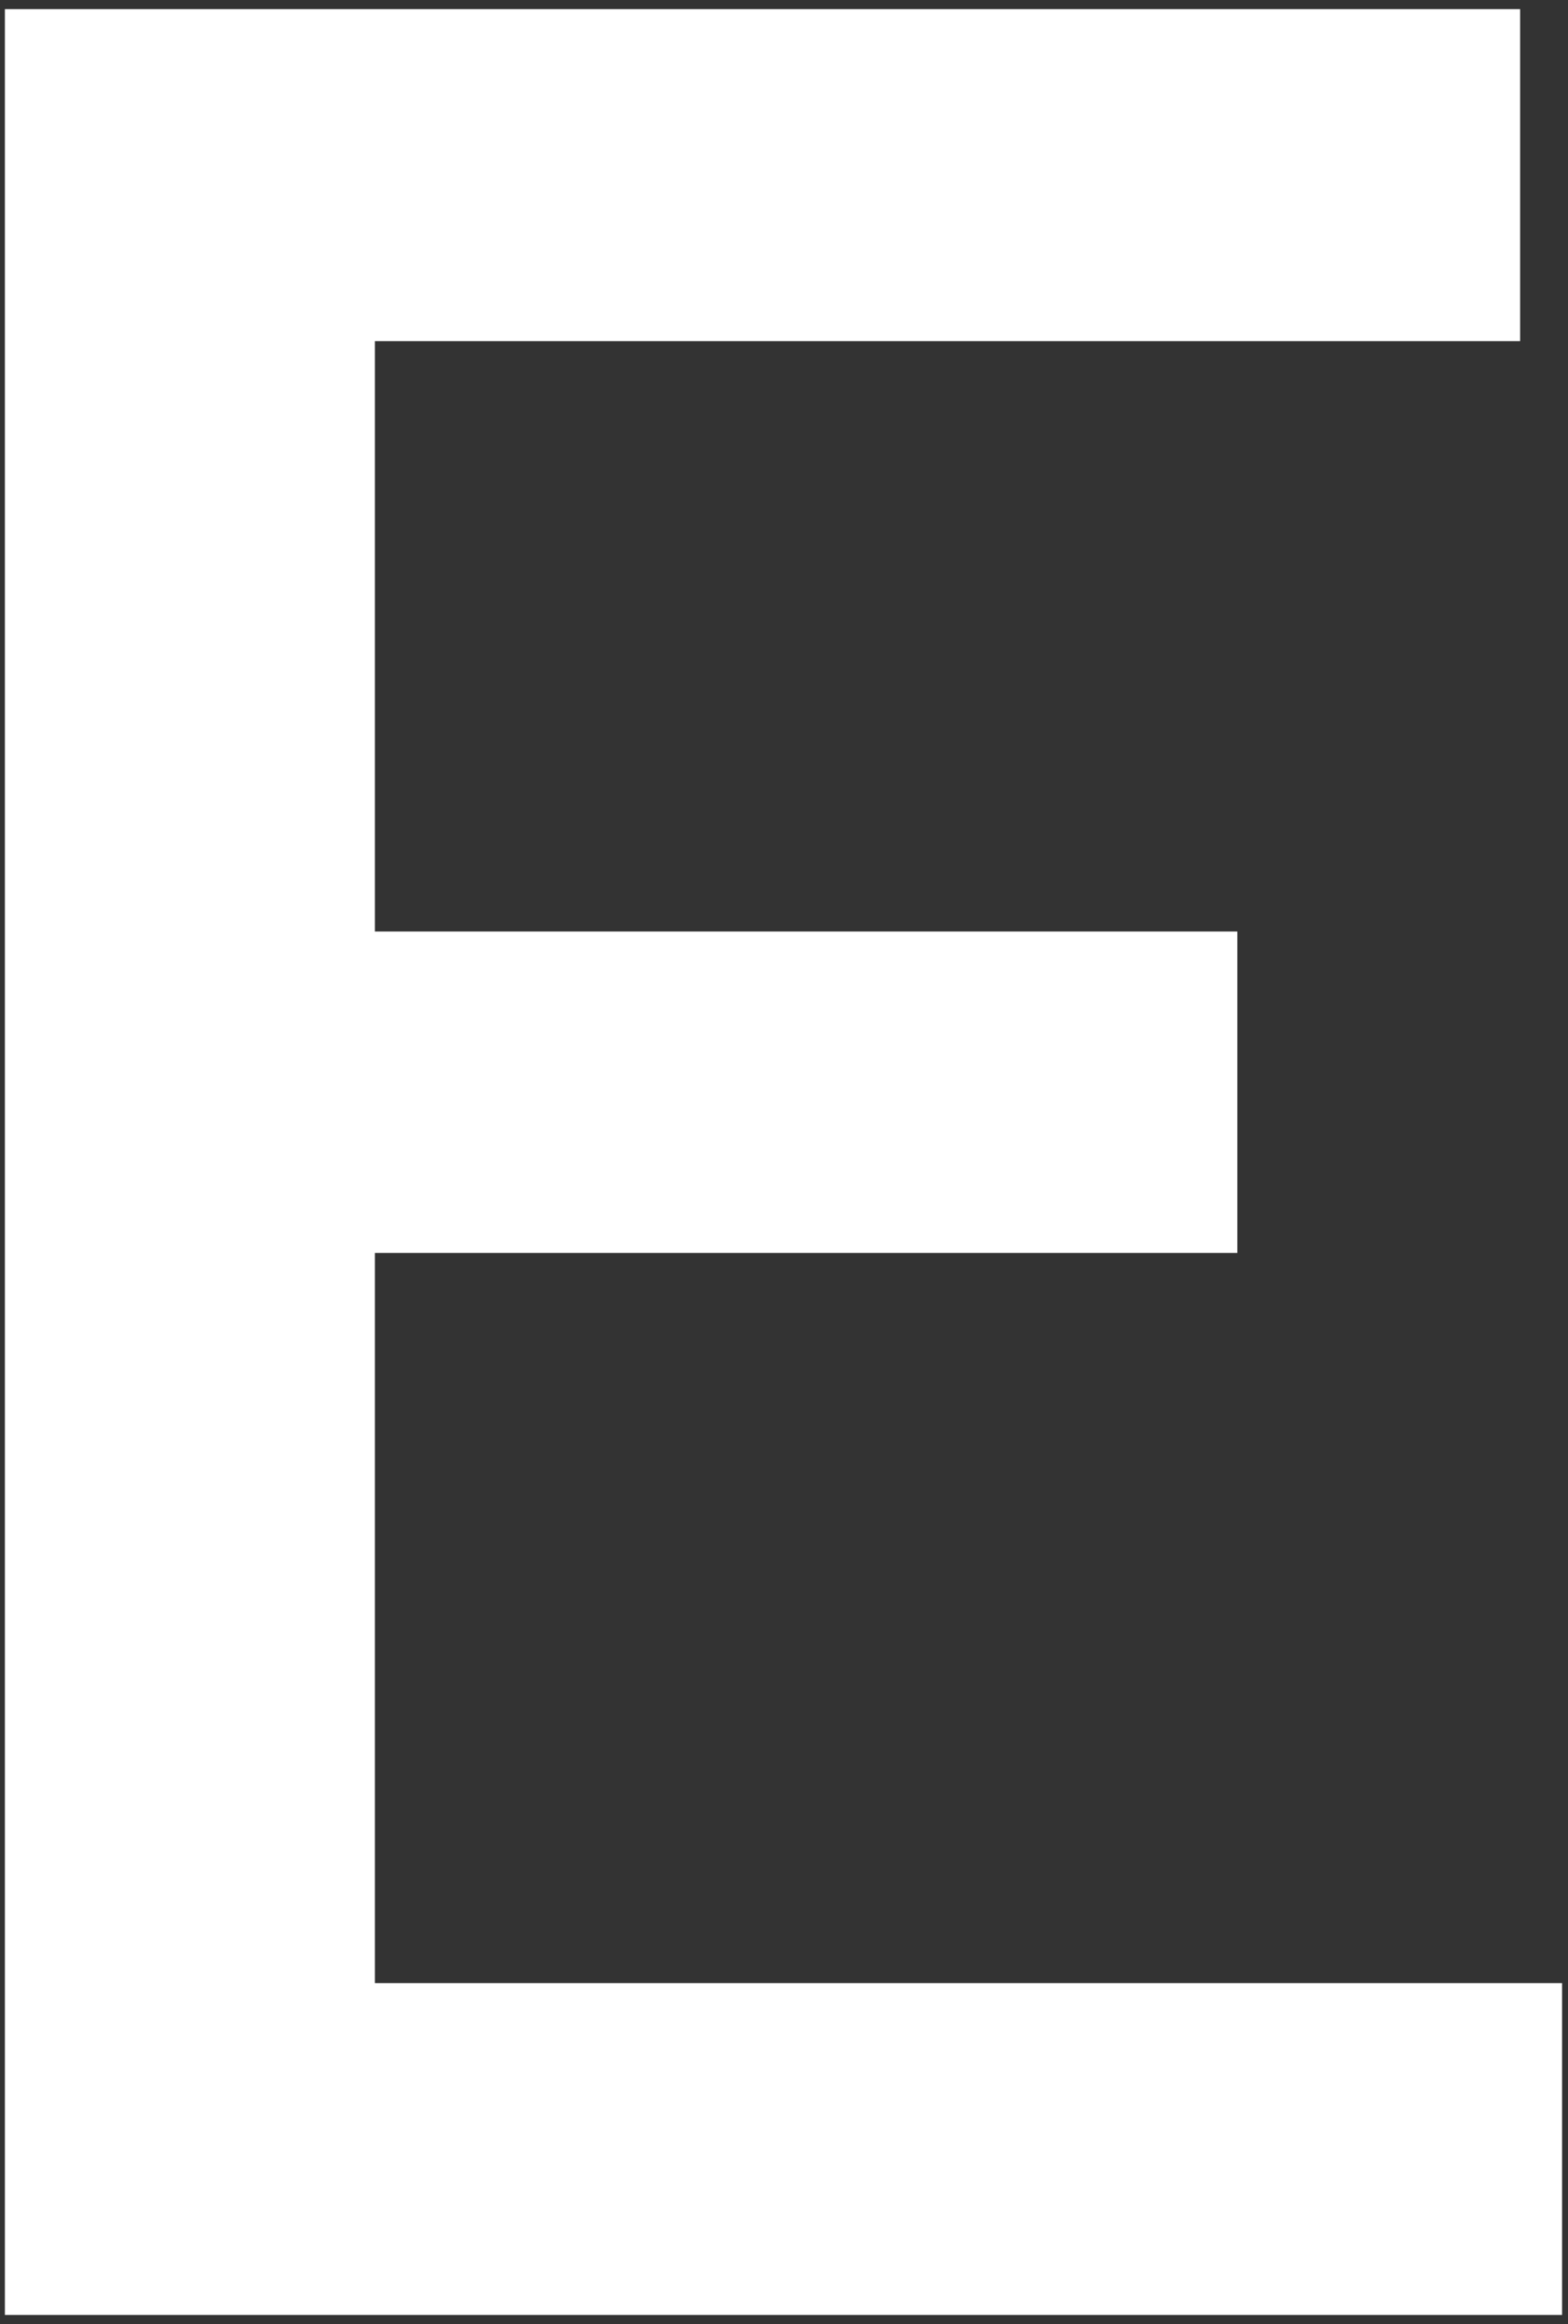 <svg width="160" height="237" viewBox="0 0 160 237" fill="none" xmlns="http://www.w3.org/2000/svg">
<rect x="0" y="0" width="160" height="237" fill="#333333" stroke="none"/>
<path d="M0.498 0.932H155.114V34.786H38.252V94.993H126.255V127.768H38.252V202.23H159.395V236.068H0.498V0.932Z" fill="white"/>
</svg>
